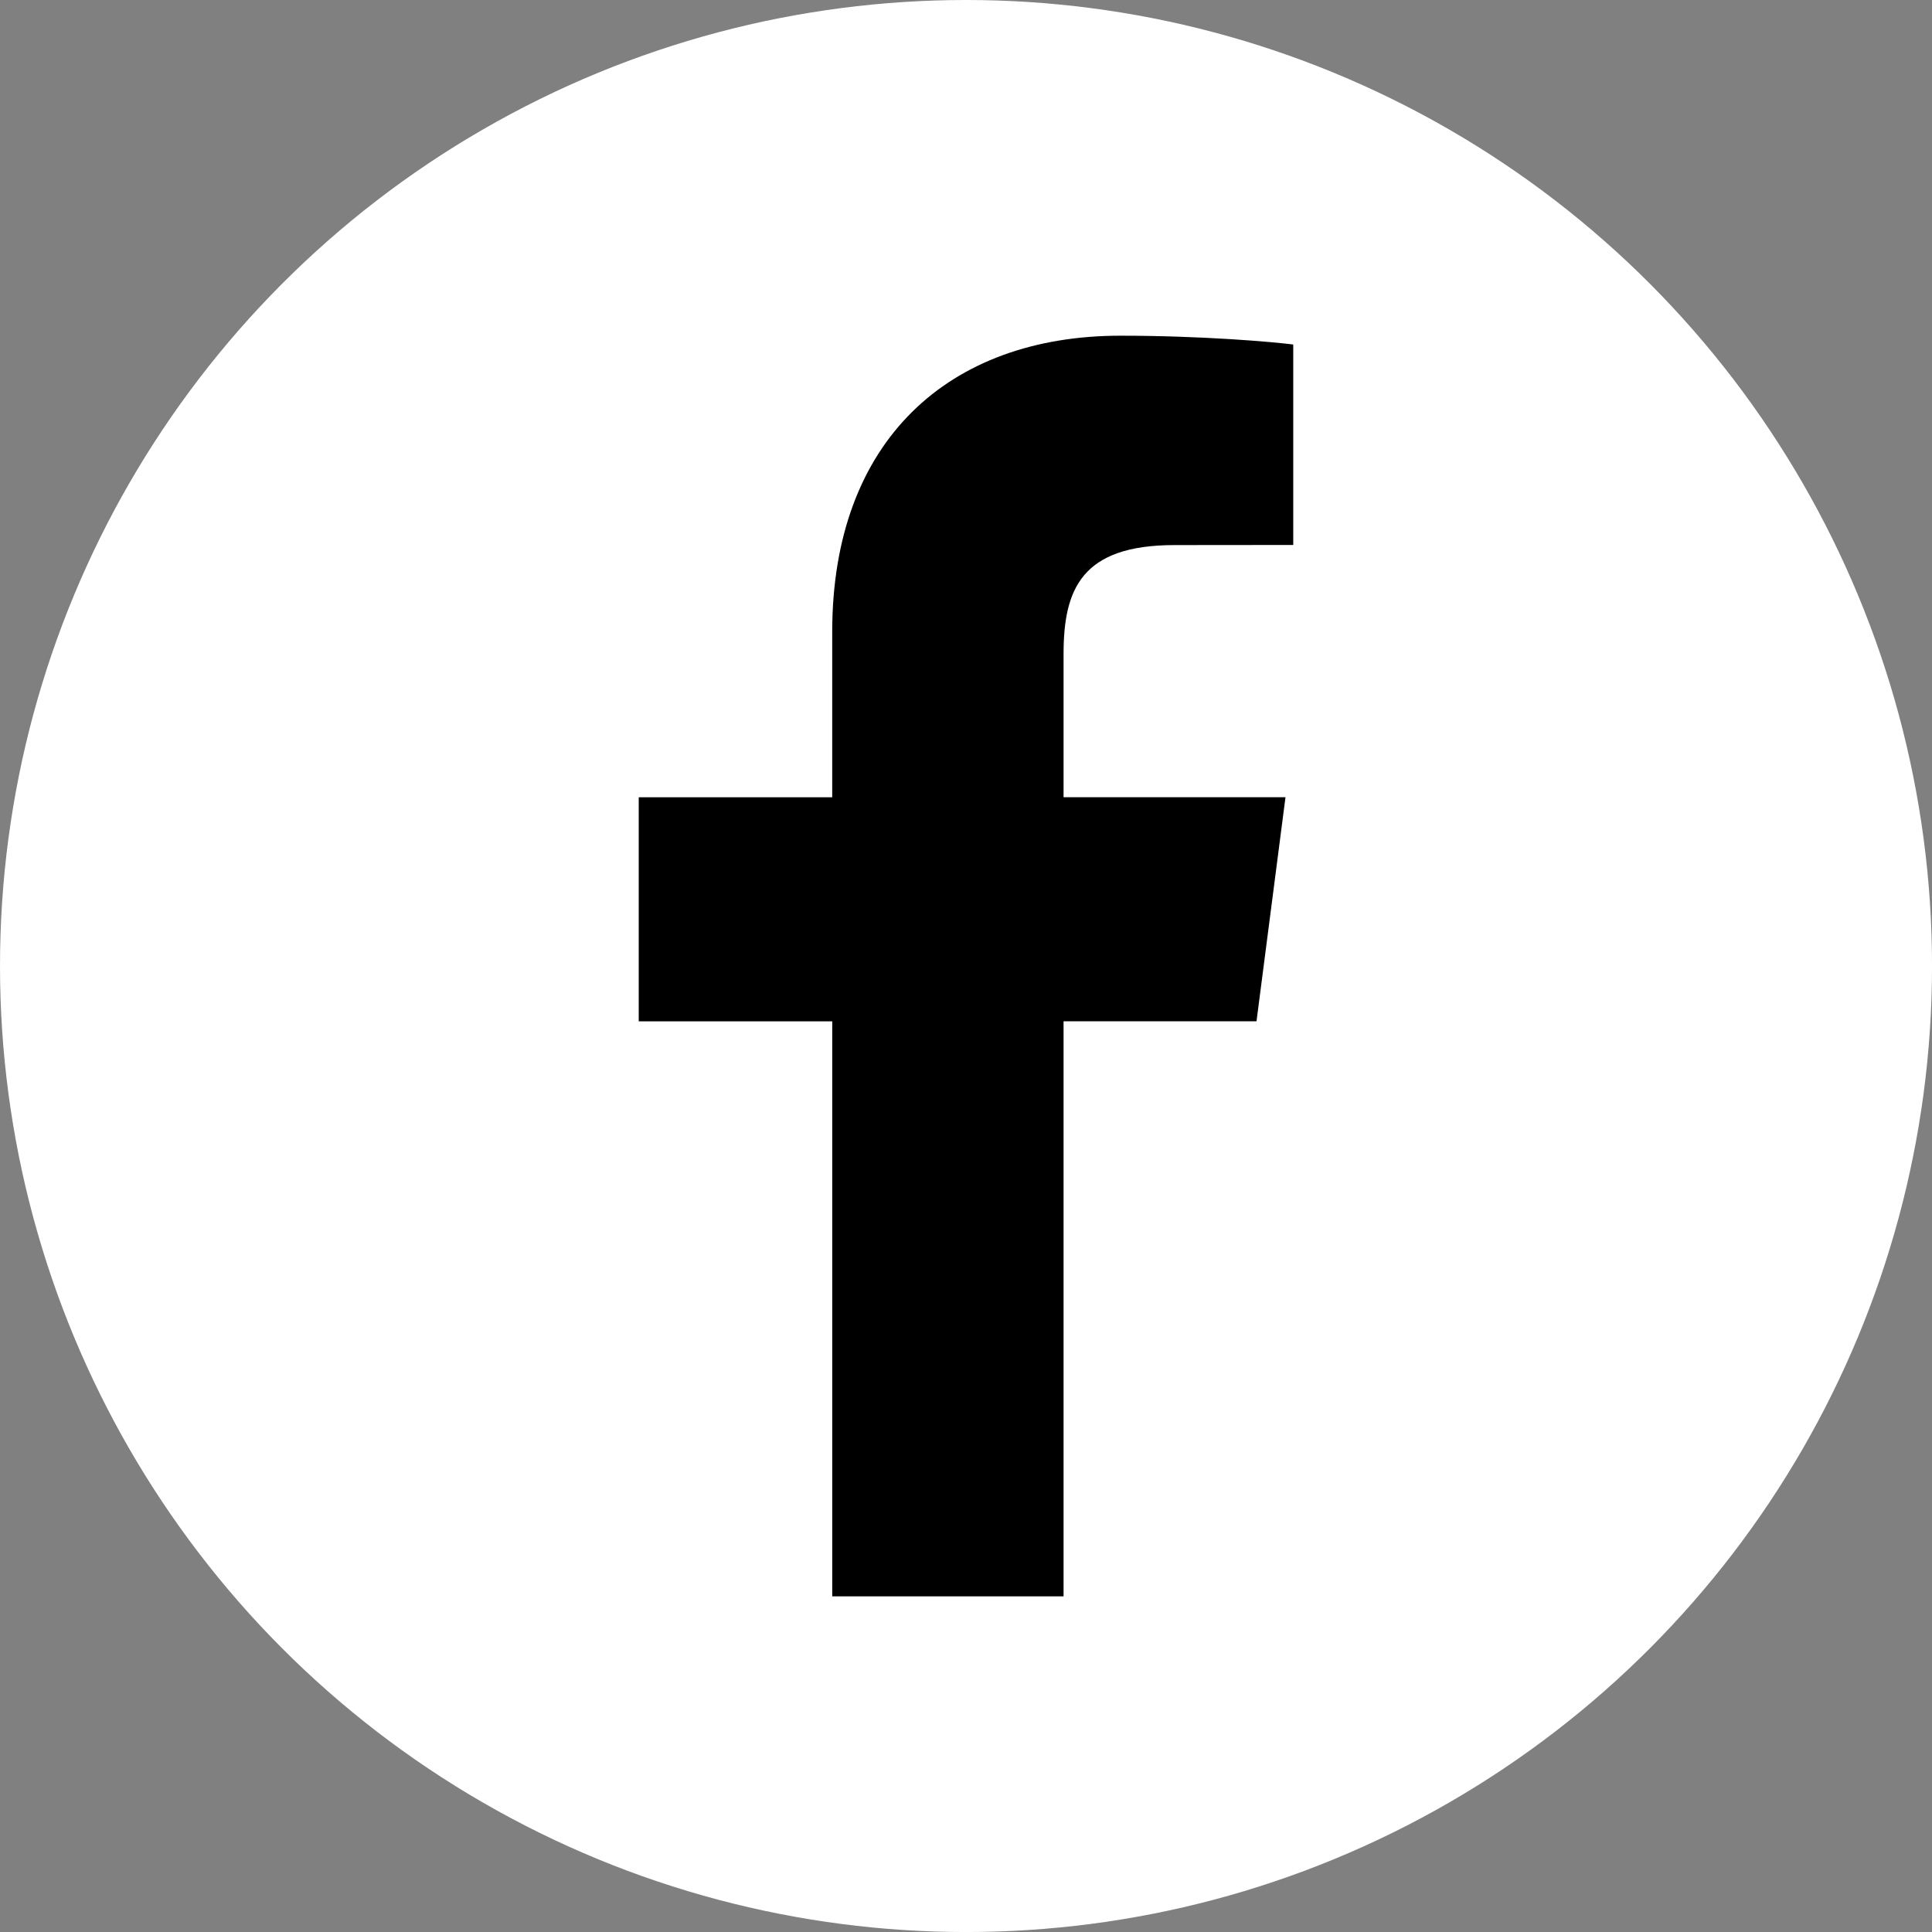 <?xml version="1.0" encoding="UTF-8"?> <!-- Generator: Adobe Illustrator 16.0.0, SVG Export Plug-In . SVG Version: 6.00 Build 0) --> <svg xmlns="http://www.w3.org/2000/svg" xmlns:xlink="http://www.w3.org/1999/xlink" id="Layer_1" x="0px" y="0px" width="69.539px" height="69.539px" viewBox="0 0 69.539 69.539" xml:space="preserve"><rect x="0" y="0" width="69.539" height="69.539" fill="#808080" stroke="none"/> <circle fill="#FFFFFF" cx="34.77" cy="34.77" r="34.77"></circle> <g> <path id="f_15_" d="M38.281,57.458V36.76h6.945l1.043-8.065h-7.988v-5.152c0-2.336,0.646-3.924,3.996-3.924l4.271-0.004v-7.215 c-0.736-0.095-3.273-0.317-6.223-0.317c-6.156,0-10.371,3.759-10.371,10.66v5.953H22.99v8.065h6.965v20.697H38.281z"></path> </g> </svg> 